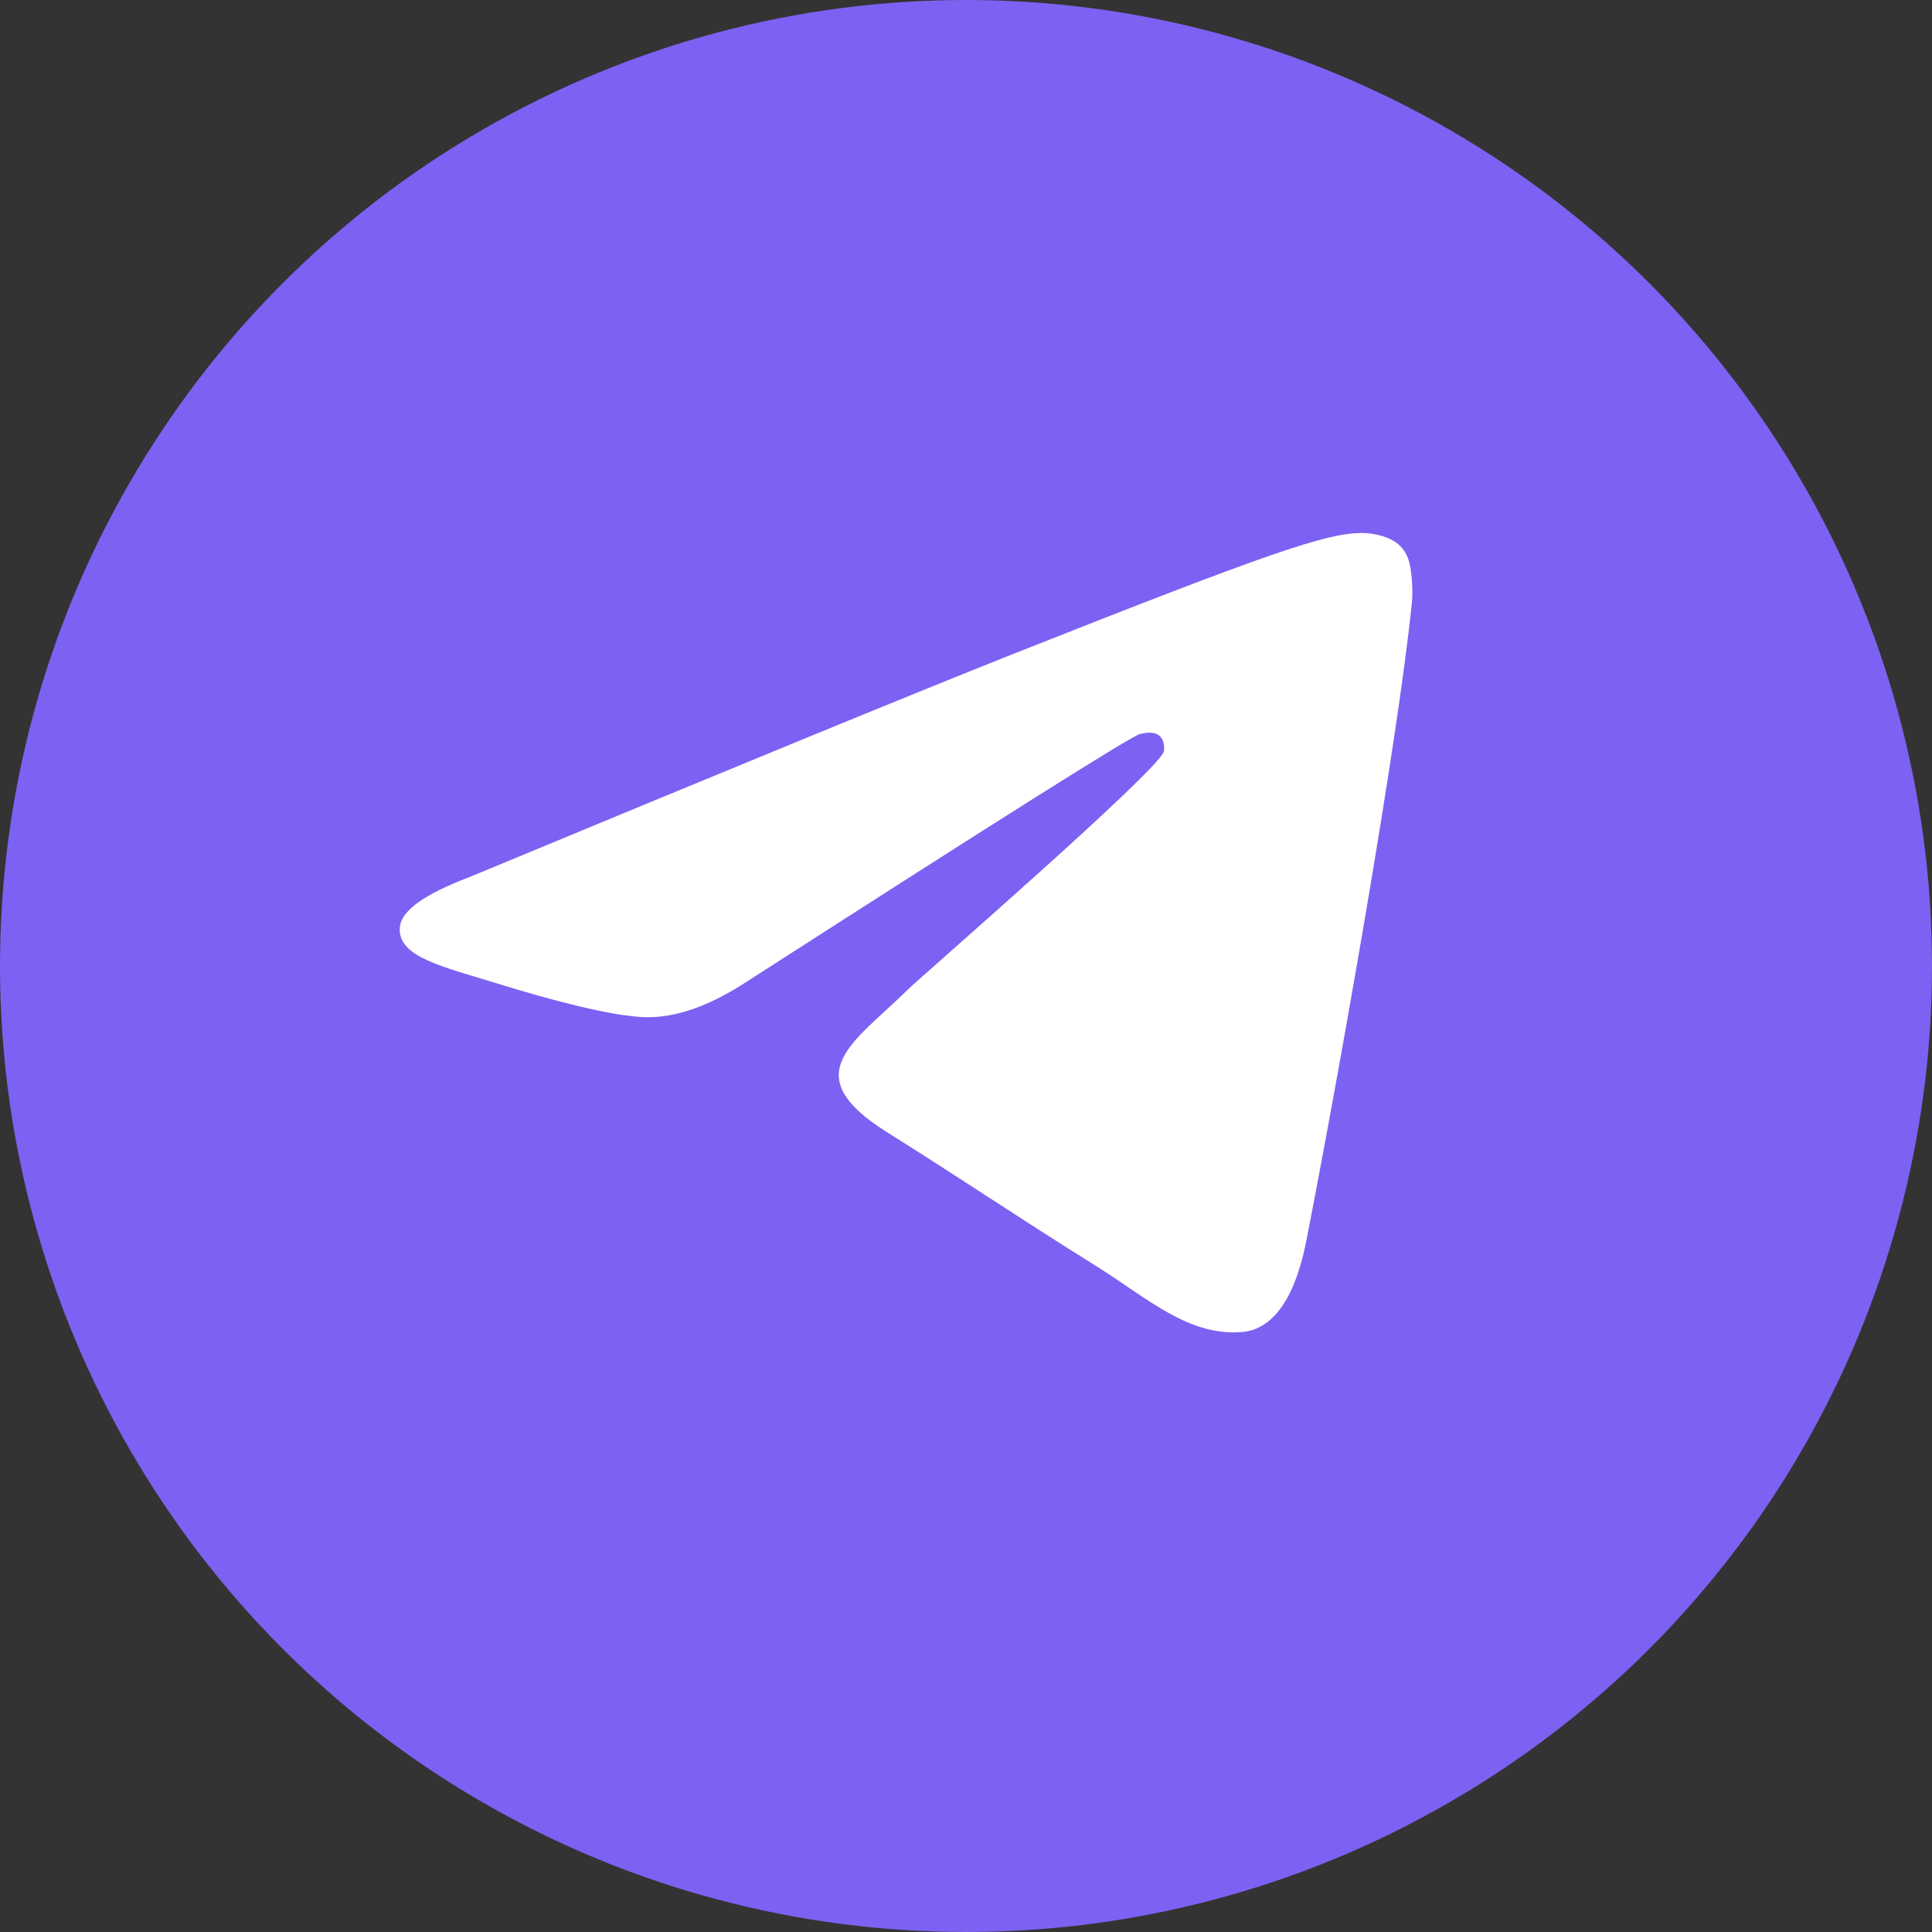 <?xml version="1.0" encoding="UTF-8"?> <svg xmlns="http://www.w3.org/2000/svg" width="30" height="30" viewBox="0 0 30 30" fill="none"><rect x="0" y="0" width="30" height="30" fill="#333333" stroke="none"/><circle cx="15" cy="15" r="15" fill="#7D61F2"></circle><path fill-rule="evenodd" clip-rule="evenodd" d="M7.288 13.62C11.509 11.868 14.323 10.713 15.732 10.155C19.753 8.562 20.588 8.285 21.133 8.276C21.253 8.274 21.52 8.302 21.694 8.436C21.84 8.55 21.881 8.702 21.9 8.81C21.919 8.917 21.943 9.162 21.924 9.353C21.706 11.534 20.763 16.827 20.284 19.269C20.081 20.303 19.681 20.65 19.294 20.683C18.453 20.757 17.815 20.154 17 19.646C15.726 18.85 15.006 18.354 13.769 17.578C12.34 16.68 13.266 16.187 14.081 15.381C14.294 15.17 17.999 11.96 18.071 11.669C18.08 11.633 18.088 11.497 18.003 11.425C17.919 11.353 17.794 11.378 17.703 11.397C17.576 11.425 15.54 12.707 11.596 15.243C11.018 15.621 10.495 15.805 10.026 15.795C9.509 15.785 8.515 15.517 7.775 15.288C6.869 15.007 6.148 14.859 6.211 14.382C6.243 14.134 6.602 13.88 7.288 13.62Z" fill="white"></path></svg> 
